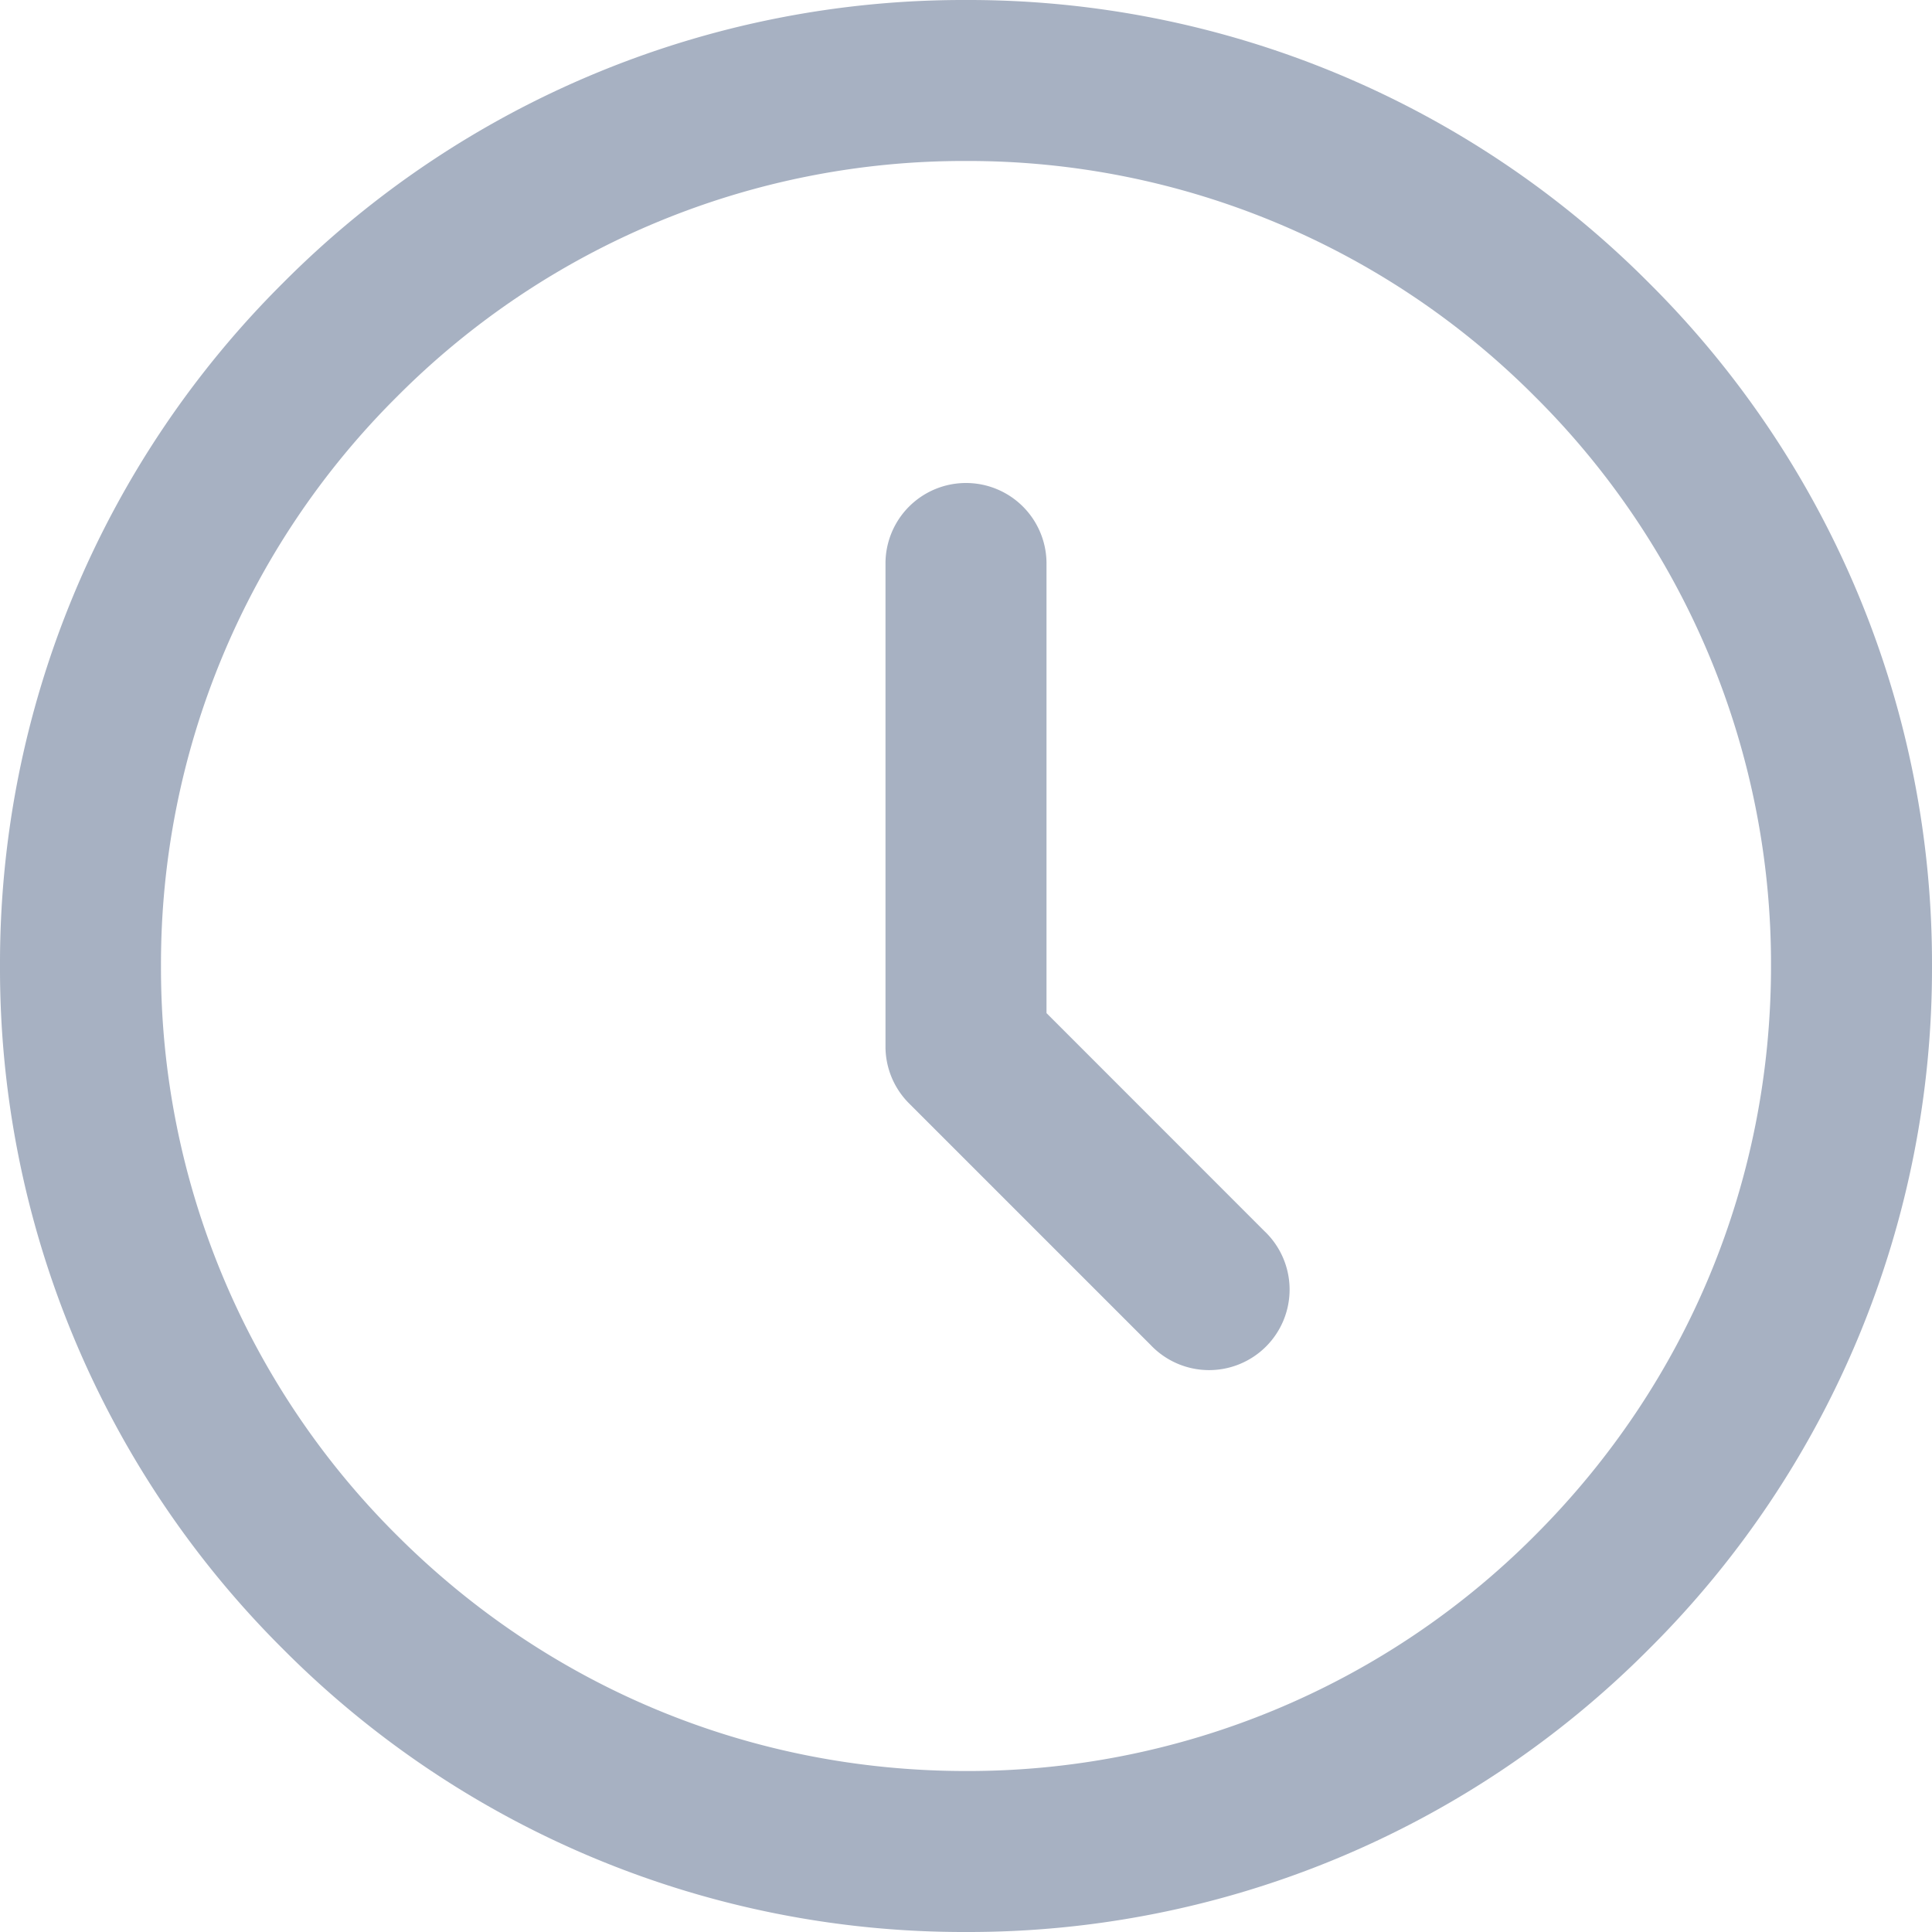 <svg viewBox="0 0 46 46" xmlns="http://www.w3.org/2000/svg"><path d="M24.917 13.417a1.917 1.917 0 10-3.834 0v11.5c0 .508.202.996.562 1.355l5.75 5.75a1.917 1.917 0 102.71-2.71l-5.188-5.19V13.418zm11.635 23.135A19.04 19.04 0 0123 42.167c-5.12 0-9.932-1.994-13.552-5.615A19.038 19.038 0 013.833 23 19.04 19.04 0 019.448 9.448 19.038 19.038 0 0123 3.833a19.04 19.04 0 0113.552 5.615A19.04 19.04 0 0142.167 23c0 5.12-1.994 9.932-5.615 13.552zM23 0A22.846 22.846 0 006.737 6.738 22.847 22.847 0 000 23a22.847 22.847 0 006.737 16.262A22.846 22.846 0 0023 46a22.846 22.846 0 0016.262-6.738A22.844 22.844 0 0046 23a22.847 22.847 0 00-6.737-16.262A22.849 22.849 0 0023 0z" fill="#A7B1C2" fill-rule="evenodd"/></svg>